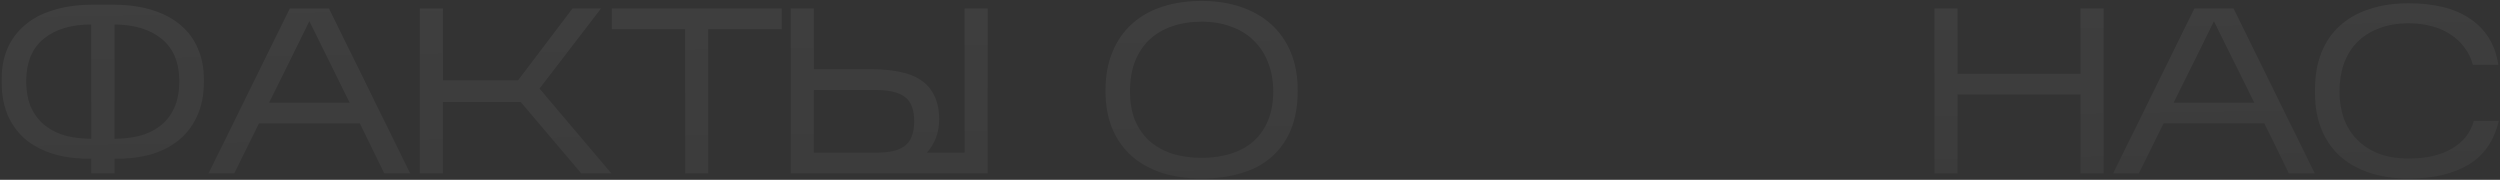 <?xml version="1.0" encoding="UTF-8"?> <svg xmlns="http://www.w3.org/2000/svg" width="1168" height="84" viewBox="0 0 1168 84" fill="none"><rect x="0" y="0" width="1168" height="84" fill="#333333" stroke="none"/> <path opacity="0.06" d="M95.23 38.405C95.23 44.642 94.129 50.035 91.928 54.584C89.8 59.134 86.865 62.876 83.123 65.811C79.38 68.746 74.978 70.911 69.915 72.305C64.852 73.626 59.385 74.249 53.515 74.176V81H42.619V74.176C36.748 74.249 31.282 73.626 26.219 72.305C21.156 70.911 16.717 68.783 12.901 65.921C9.159 62.986 6.187 59.244 3.986 54.694C1.858 50.072 0.794 44.642 0.794 38.405V36.864C0.794 31.654 1.674 26.958 3.435 22.776C5.27 18.52 7.948 14.887 11.47 11.879C14.992 8.797 19.358 6.449 24.568 4.835C29.778 3.147 35.795 2.267 42.619 2.193H53.515C60.339 2.267 66.356 3.147 71.566 4.835C76.775 6.523 81.105 8.871 84.553 11.879C88.076 14.887 90.717 18.52 92.478 22.776C94.313 26.958 95.23 31.654 95.23 36.864V38.405ZM12.241 37.634C12.241 42.771 13.048 47.063 14.662 50.512C16.35 53.961 18.588 56.749 21.376 58.877C24.164 61.005 27.393 62.546 31.062 63.5C34.731 64.38 38.583 64.82 42.619 64.82V11.439C33.3 11.439 25.925 13.64 20.495 18.043C15.066 22.445 12.314 28.976 12.241 37.634ZM83.783 37.634C83.71 29.049 80.958 22.555 75.528 18.153C70.172 13.75 62.834 11.512 53.515 11.439V64.82C57.551 64.82 61.403 64.38 65.072 63.5C68.741 62.546 71.969 61.005 74.758 58.877C77.546 56.749 79.747 53.961 81.362 50.512C82.976 47.063 83.783 42.771 83.783 37.634ZM120.986 57.666L109.429 81H97.432L135.404 3.954H153.675L191.648 81H179.541L168.094 57.666H120.986ZM125.719 47.98H163.361L144.54 9.898L125.719 47.98ZM206.942 47.65V81H196.155V3.954H206.942V37.524H242.052L267.477 3.954H280.795L252.068 41.377L285.638 81H271.55L243.263 47.65H206.942ZM330.885 13.64V81H320.098V13.64H285.868V3.954H365.225V13.64H330.885ZM461.445 3.954V81H369.431V3.954H380.217V32.351H407.513C412.209 32.351 416.465 32.755 420.281 33.562C424.17 34.296 427.472 35.58 430.187 37.414C432.901 39.175 434.993 41.56 436.46 44.568C438.001 47.577 438.772 51.319 438.772 55.795C438.772 61.885 436.864 67.058 433.048 71.314H450.659V3.954H461.445ZM380.217 71.314H409.274C412.136 71.314 414.667 71.094 416.869 70.654C419.07 70.214 420.941 69.443 422.482 68.343C424.023 67.242 425.16 65.738 425.894 63.83C426.701 61.922 427.105 59.537 427.105 56.676C427.105 51.246 425.674 47.467 422.812 45.339C419.95 43.138 415.328 42.037 408.944 42.037H380.217V71.314ZM606.297 42.367C606.297 49.485 605.196 55.648 602.995 60.858C600.794 65.994 597.712 70.25 593.749 73.626C589.787 77.001 585.054 79.459 579.551 81C574.048 82.614 567.994 83.421 561.39 83.421C554.786 83.421 548.733 82.578 543.229 80.89C537.726 79.129 532.993 76.561 529.031 73.185C525.069 69.737 521.987 65.481 519.786 60.418C517.584 55.281 516.484 49.301 516.484 42.477C516.484 35.506 517.584 29.416 519.786 24.206C521.987 18.923 525.069 14.521 529.031 10.998C532.993 7.476 537.726 4.835 543.229 3.074C548.733 1.313 554.786 0.432 561.39 0.432C567.994 0.432 574.048 1.349 579.551 3.184C585.054 5.018 589.787 7.697 593.749 11.219C597.712 14.741 600.794 19.107 602.995 24.316C605.196 29.526 606.297 35.543 606.297 42.367ZM527.93 42.697C527.93 47.76 528.701 52.236 530.242 56.125C531.856 59.941 534.094 63.169 536.956 65.811C539.891 68.379 543.413 70.36 547.522 71.754C551.705 73.075 556.327 73.736 561.39 73.736C566.453 73.736 571.039 73.075 575.148 71.754C579.331 70.434 582.853 68.489 585.715 65.921C588.65 63.279 590.888 60.051 592.429 56.235C594.043 52.346 594.85 47.834 594.85 42.697C594.85 37.634 594.043 33.122 592.429 29.159C590.888 25.124 588.65 21.712 585.715 18.923C582.853 16.061 579.331 13.897 575.148 12.429C571.039 10.889 566.453 10.118 561.39 10.118C556.327 10.118 551.705 10.852 547.522 12.319C543.413 13.713 539.891 15.805 536.956 18.593C534.094 21.308 531.856 24.683 530.242 28.719C528.701 32.755 527.93 37.414 527.93 42.697ZM914.566 44.128V81H903.78V3.954H914.566V34.442H972.02V3.954H982.807V81H972.02V44.128H914.566ZM1010.81 57.666L999.25 81H987.253L1025.23 3.954H1043.5L1081.47 81H1069.36L1057.91 57.666H1010.81ZM1015.54 47.98H1053.18L1034.36 9.898L1015.54 47.98ZM1167.42 56.456C1165.3 65.701 1160.6 72.525 1153.34 76.928C1146.07 81.257 1136.75 83.421 1125.38 83.421C1118.48 83.421 1112.32 82.504 1106.89 80.67C1101.46 78.835 1096.87 76.231 1093.13 72.855C1089.39 69.406 1086.53 65.224 1084.55 60.308C1082.56 55.392 1081.57 49.852 1081.57 43.688V41.707C1081.57 35.323 1082.56 29.636 1084.55 24.647C1086.53 19.657 1089.39 15.475 1093.13 12.099C1096.87 8.65 1101.46 6.046 1106.89 4.285C1112.32 2.45 1118.48 1.533 1125.38 1.533C1131.25 1.533 1136.57 2.12 1141.34 3.294C1146.18 4.468 1150.36 6.266 1153.89 8.687C1157.48 11.035 1160.42 14.007 1162.69 17.602C1164.97 21.198 1166.47 25.417 1167.2 30.26H1155.32C1154.58 27.398 1153.34 24.793 1151.58 22.445C1149.89 20.024 1147.76 17.969 1145.19 16.282C1142.7 14.521 1139.76 13.2 1136.39 12.319C1133.08 11.365 1129.42 10.889 1125.38 10.889C1120.02 10.889 1115.33 11.696 1111.29 13.31C1107.26 14.851 1103.88 17.015 1101.17 19.804C1098.45 22.592 1096.4 25.967 1095 29.93C1093.68 33.819 1093.02 38.111 1093.02 42.807C1093.02 47.283 1093.68 51.429 1095 55.245C1096.4 59.06 1098.45 62.362 1101.17 65.151C1103.88 67.939 1107.26 70.14 1111.29 71.754C1115.33 73.295 1120.02 74.066 1125.38 74.066C1133.52 74.066 1140.24 72.525 1145.52 69.443C1150.88 66.288 1154.29 61.959 1155.76 56.456H1167.42Z" fill="url(#paint0_linear_269_12157)"></path> <defs> <linearGradient id="paint0_linear_269_12157" x1="583" y1="-17" x2="587.784" y2="289.766" gradientUnits="userSpaceOnUse"> <stop stop-color="white"></stop> <stop offset="1" stop-color="white" stop-opacity="0"></stop> </linearGradient> </defs> </svg> 